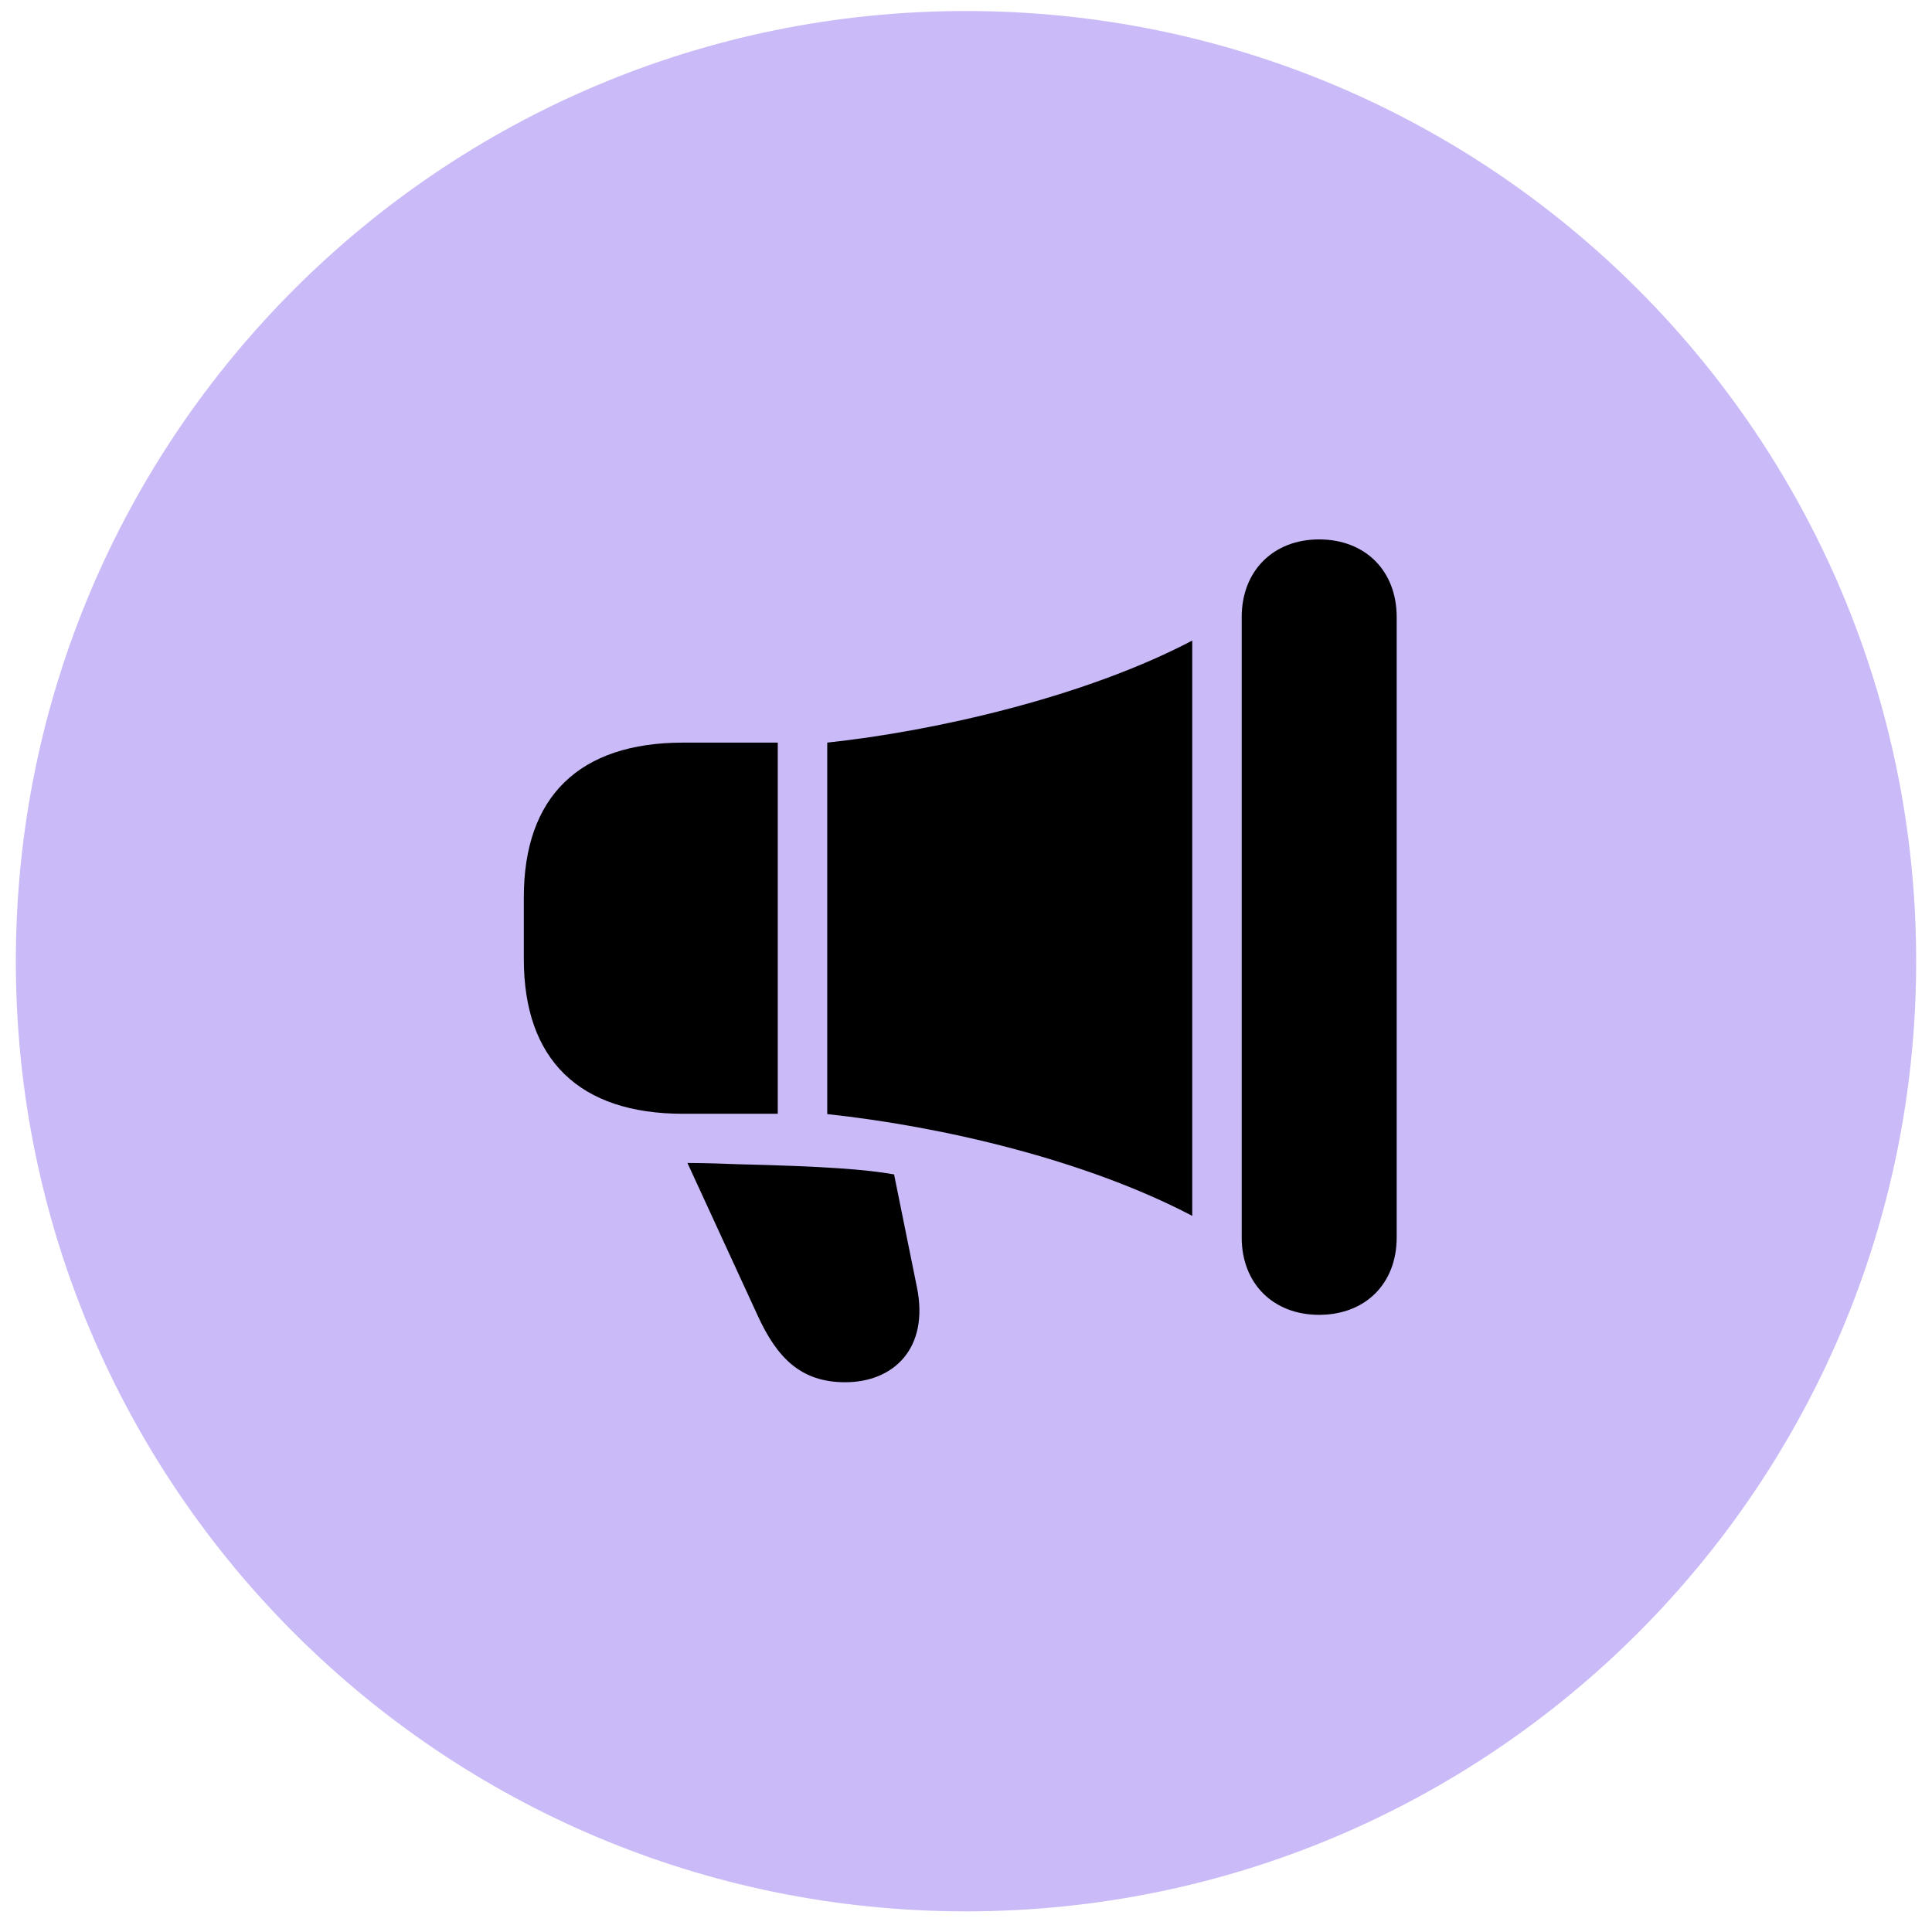<?xml version="1.0" encoding="UTF-8"?> <svg xmlns="http://www.w3.org/2000/svg" width="61" height="61" viewBox="0 0 61 61" fill="none"><path d="M0.5 30.348C0.5 13.779 13.931 0.348 30.5 0.348C47.069 0.348 60.5 13.779 60.5 30.348C60.5 46.916 47.069 60.348 30.5 60.348C13.931 60.348 0.5 46.916 0.5 30.348Z" fill="#CABAF7"></path><g clip-path="url(#clip0_1331_28988)"><path d="M21.568 35.166H24.557V23.447H21.568C18.287 23.447 16.539 25.156 16.539 28.33V30.283C16.539 33.457 18.287 35.166 21.568 35.166ZM26.119 35.176C29.752 35.566 34.273 36.621 37.643 38.389C37.643 38.262 37.643 38.135 37.643 38.017V20.635C37.643 20.498 37.643 20.371 37.643 20.225C34.244 22.012 29.498 23.086 26.119 23.447V35.176ZM41.647 41.514C43.111 41.514 44.098 40.527 44.098 39.072V19.482C44.098 18.027 43.111 17.031 41.647 17.031C40.201 17.031 39.205 18.027 39.205 19.482V39.072C39.205 40.527 40.201 41.514 41.647 41.514ZM26.686 43.642C28.219 43.642 29.342 42.568 28.951 40.645L28.229 37.08C27.34 36.924 26.09 36.826 23.277 36.758C22.955 36.748 22.34 36.719 21.705 36.719L23.912 41.514C24.537 42.891 25.299 43.642 26.686 43.642Z" fill="black"></path></g><defs><clipPath id="clip0_1331_28988"><rect width="27.92" height="26.631" fill="white" transform="translate(16.539 17.031)"></rect></clipPath></defs></svg> 